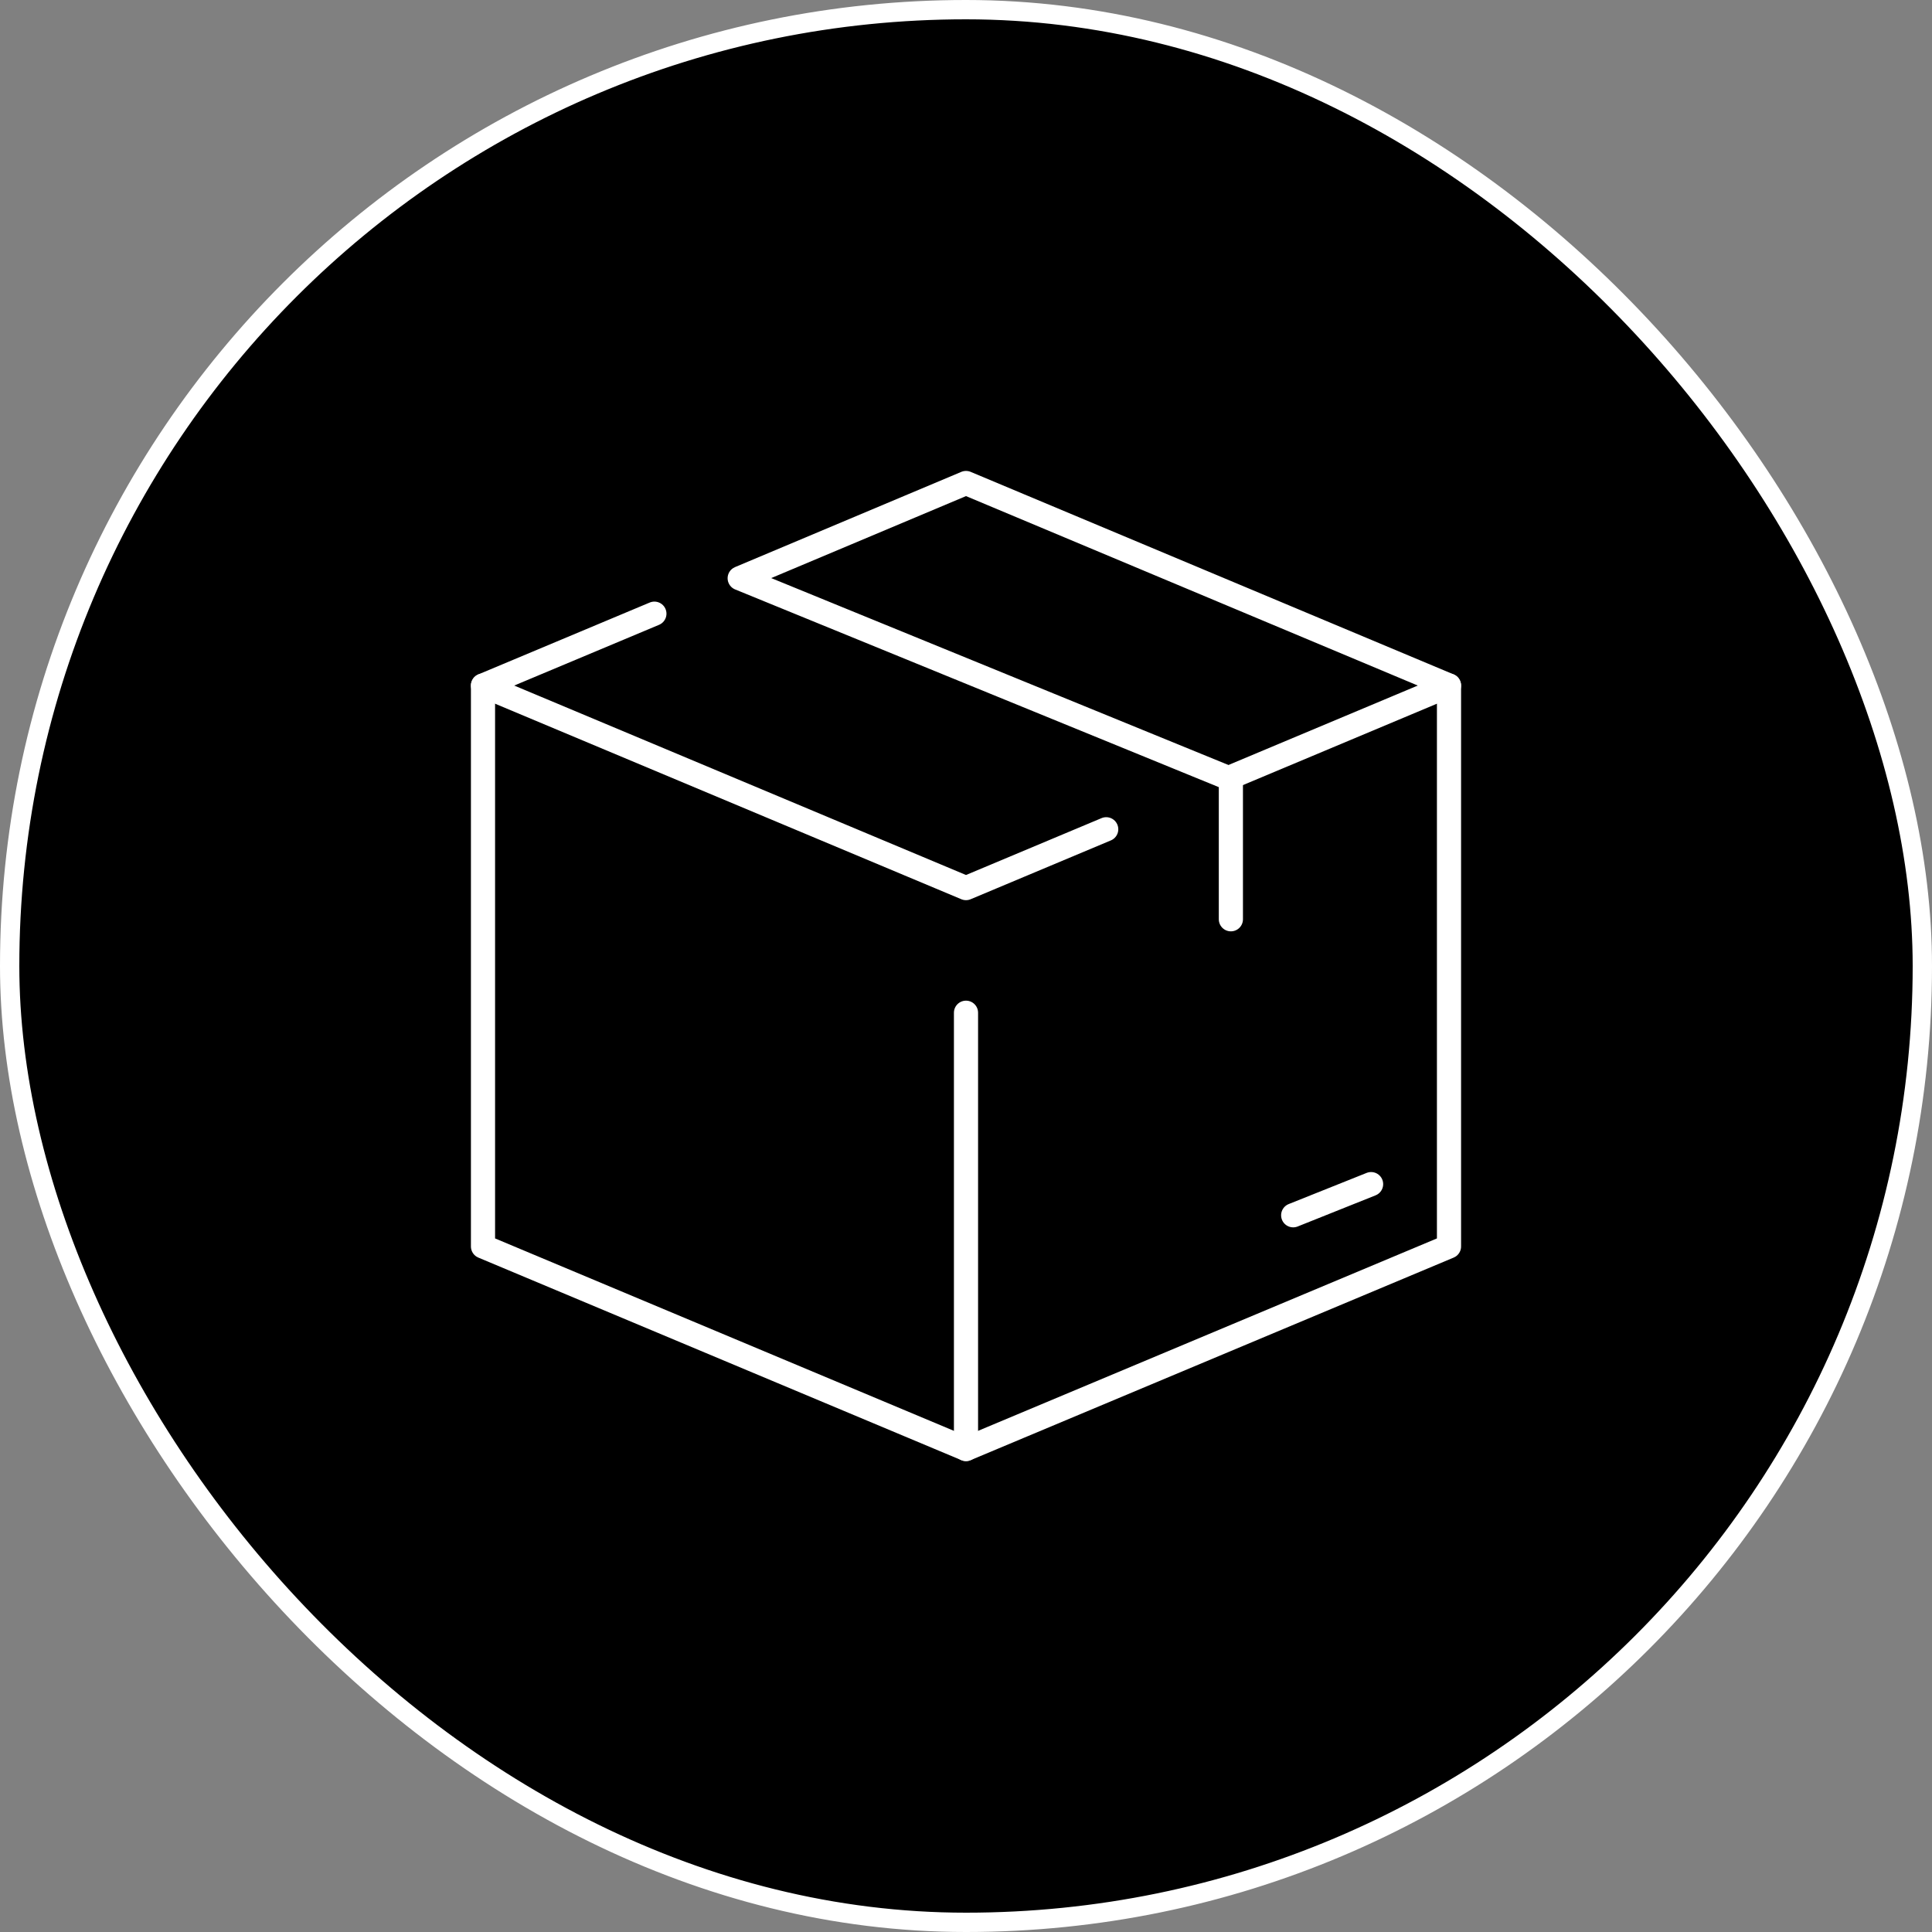 <svg width="80" height="80" viewBox="0 0 80 80" fill="none" xmlns="http://www.w3.org/2000/svg">
<rect x="0" y="0" width="80" height="80" fill="#808080" stroke="none"/>
<rect x="0.4" y="0.4" width="79.2" height="79.2" rx="39.6" fill="black"/>
<rect x="0.4" y="0.4" width="79.2" height="79.2" rx="39.6" stroke="white" stroke-width="0.8"/>
<path d="M53.548 50.322L56.774 49.032" stroke="white" stroke-linecap="round" stroke-linejoin="round"/>
<path d="M50.968 38.065V32.258L30.629 23.944L40 20L60 28.387V51.613L40 60L20 51.613V28.387L27.097 25.411" stroke="white" stroke-linecap="round" stroke-linejoin="round"/>
<path d="M50.968 32.177L60 28.387" stroke="white" stroke-linecap="round" stroke-linejoin="round"/>
<path d="M20 28.387L40 36.774L45.806 34.338" stroke="white" stroke-linecap="round" stroke-linejoin="round"/>
<path d="M40 60V41.935" stroke="white" stroke-linecap="round" stroke-linejoin="round"/>
</svg>
